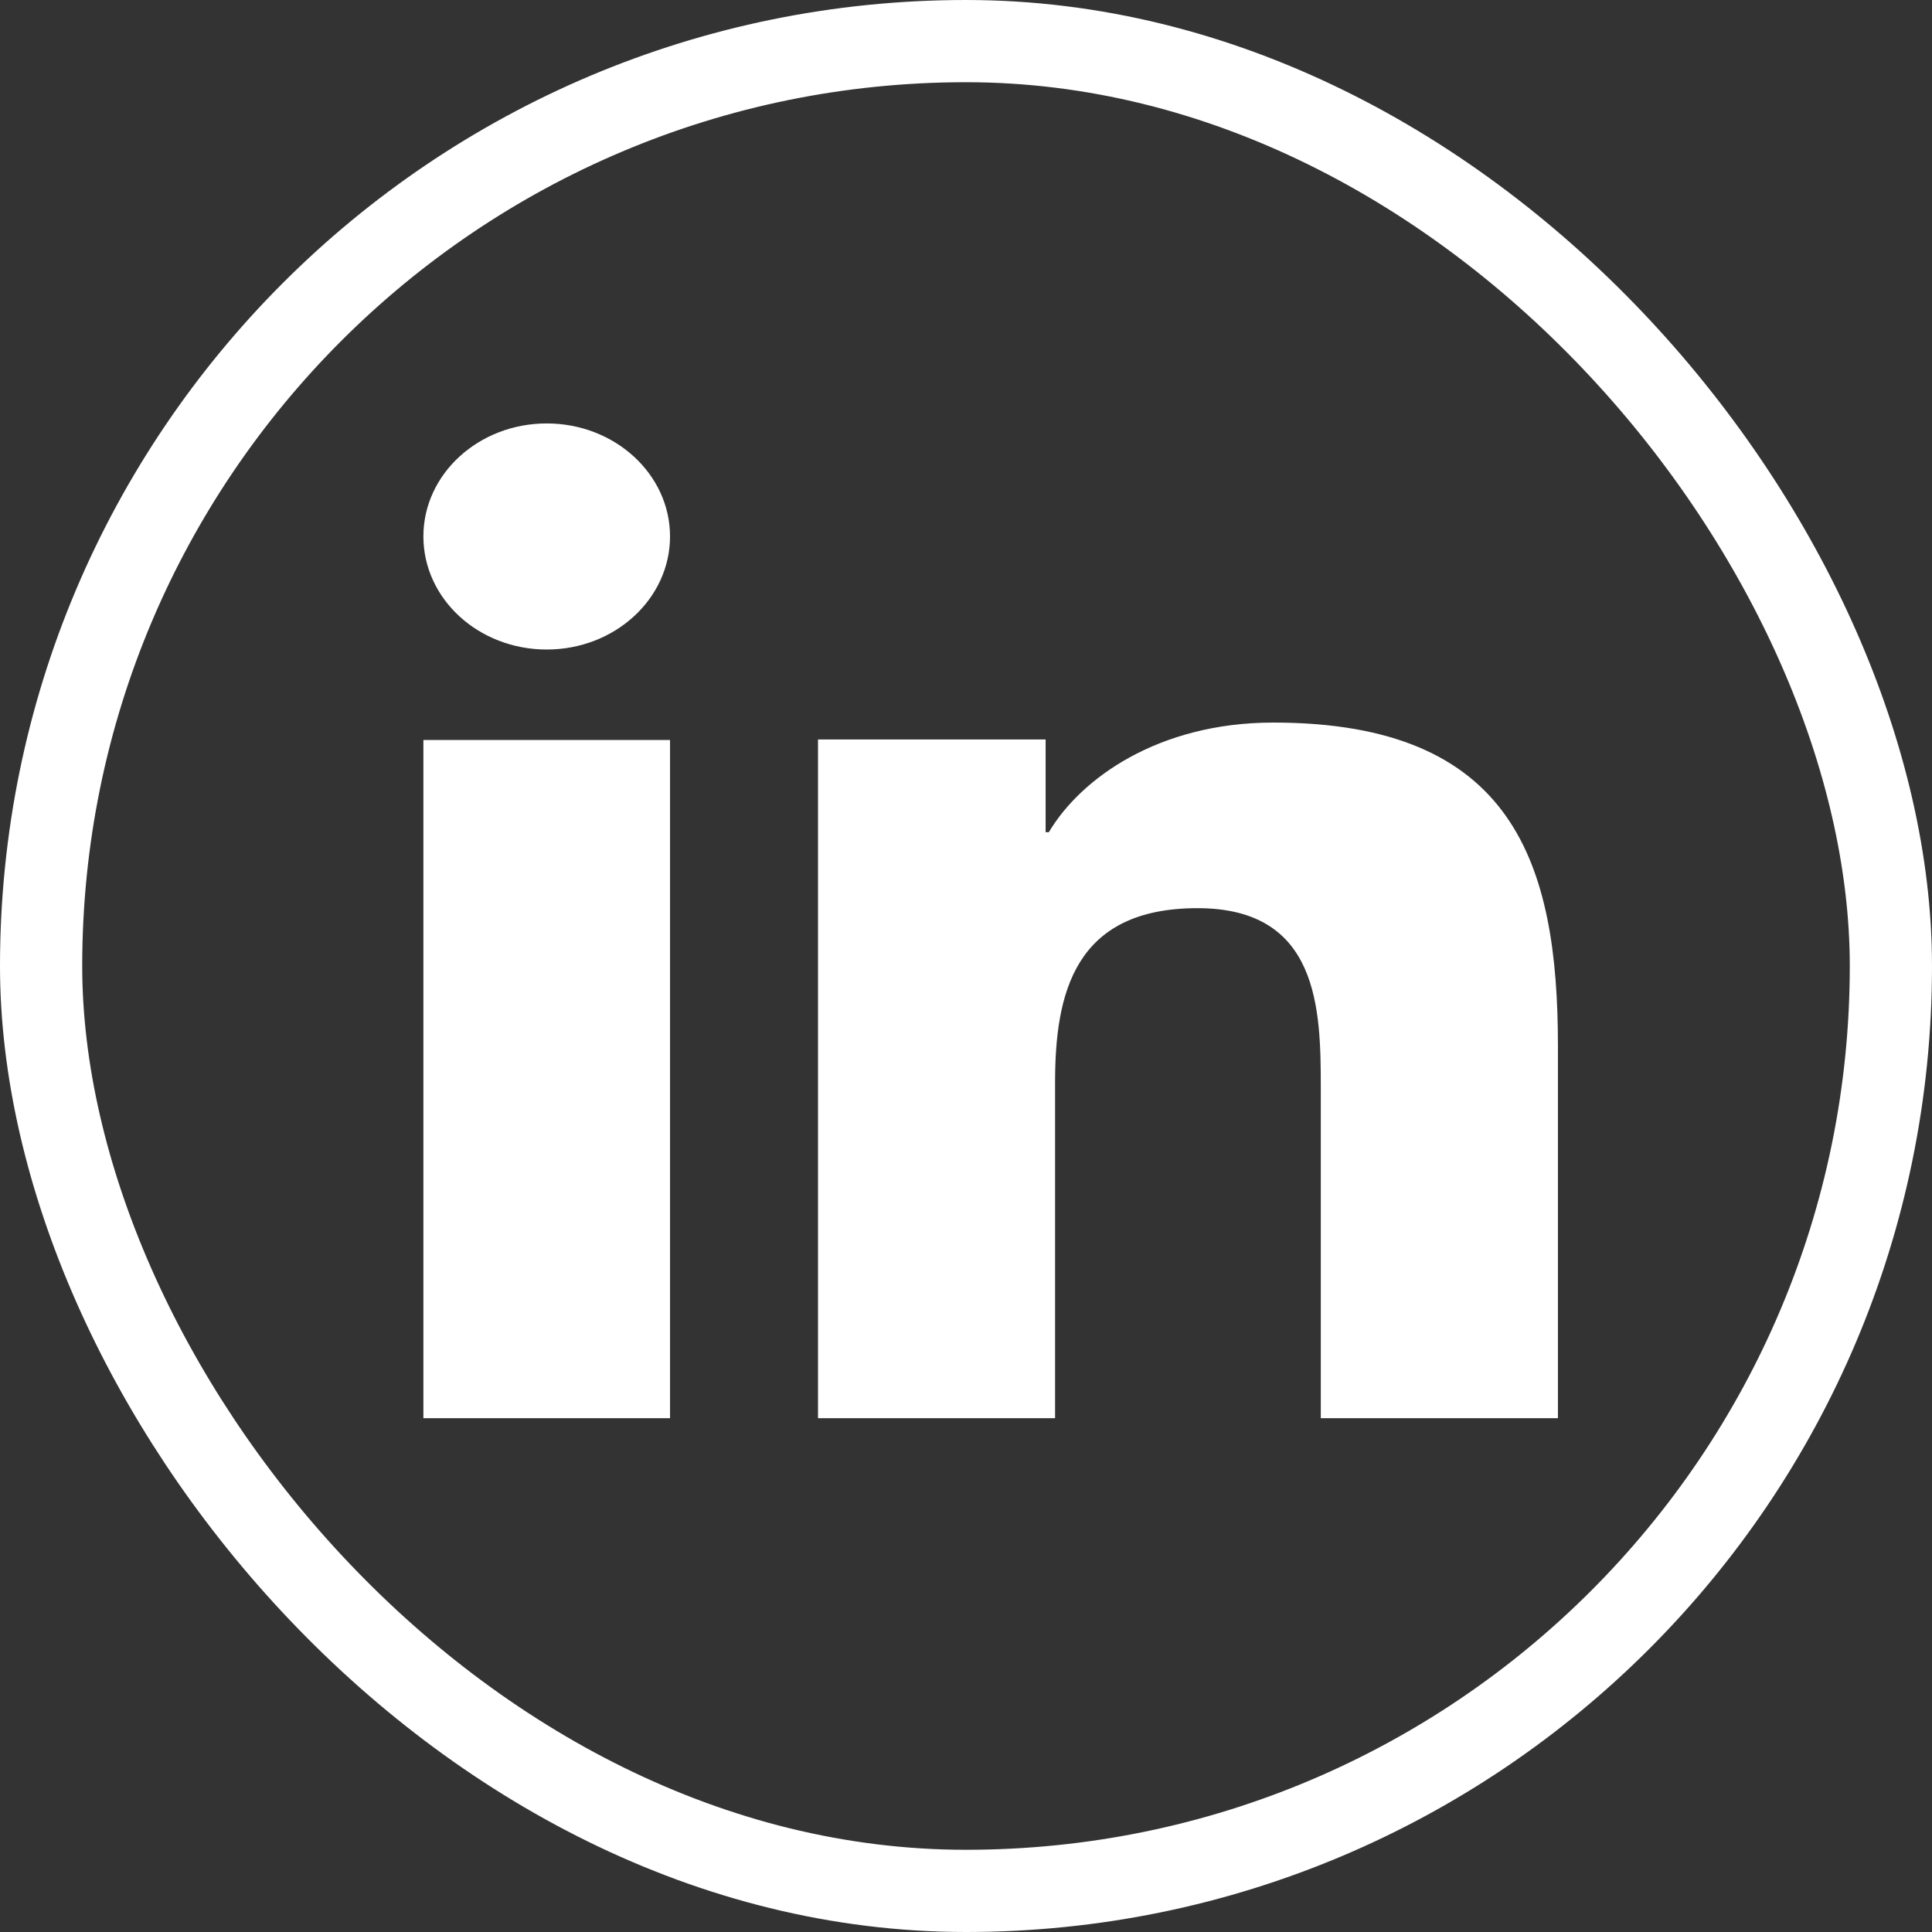 <svg width="47" height="47" viewBox="0 0 47 47" fill="none" xmlns="http://www.w3.org/2000/svg">
<rect x="0" y="0" width="47" height="47" fill="#333333" stroke="none"/>
<rect x="1" y="1" width="45" height="45" rx="22.5" stroke="white" stroke-width="2"/>
<path d="M16.3 34.501H10.3V18.001H16.3V34.501ZM13.301 15.801C11.641 15.801 10.3 14.568 10.3 13.05C10.3 11.532 11.644 10.301 13.301 10.301C14.955 10.301 16.3 11.534 16.3 13.05C16.3 14.568 14.955 15.801 13.301 15.801ZM37.9 34.501H32.131V26.471C32.131 24.556 32.092 22.093 29.133 22.093C26.129 22.093 25.667 24.178 25.667 26.332V34.501H19.9V17.989H25.437V20.245H25.515C26.285 18.947 28.168 17.578 30.976 17.578C36.82 17.578 37.9 20.998 37.9 25.445V34.501Z" fill="white"/>
</svg>
